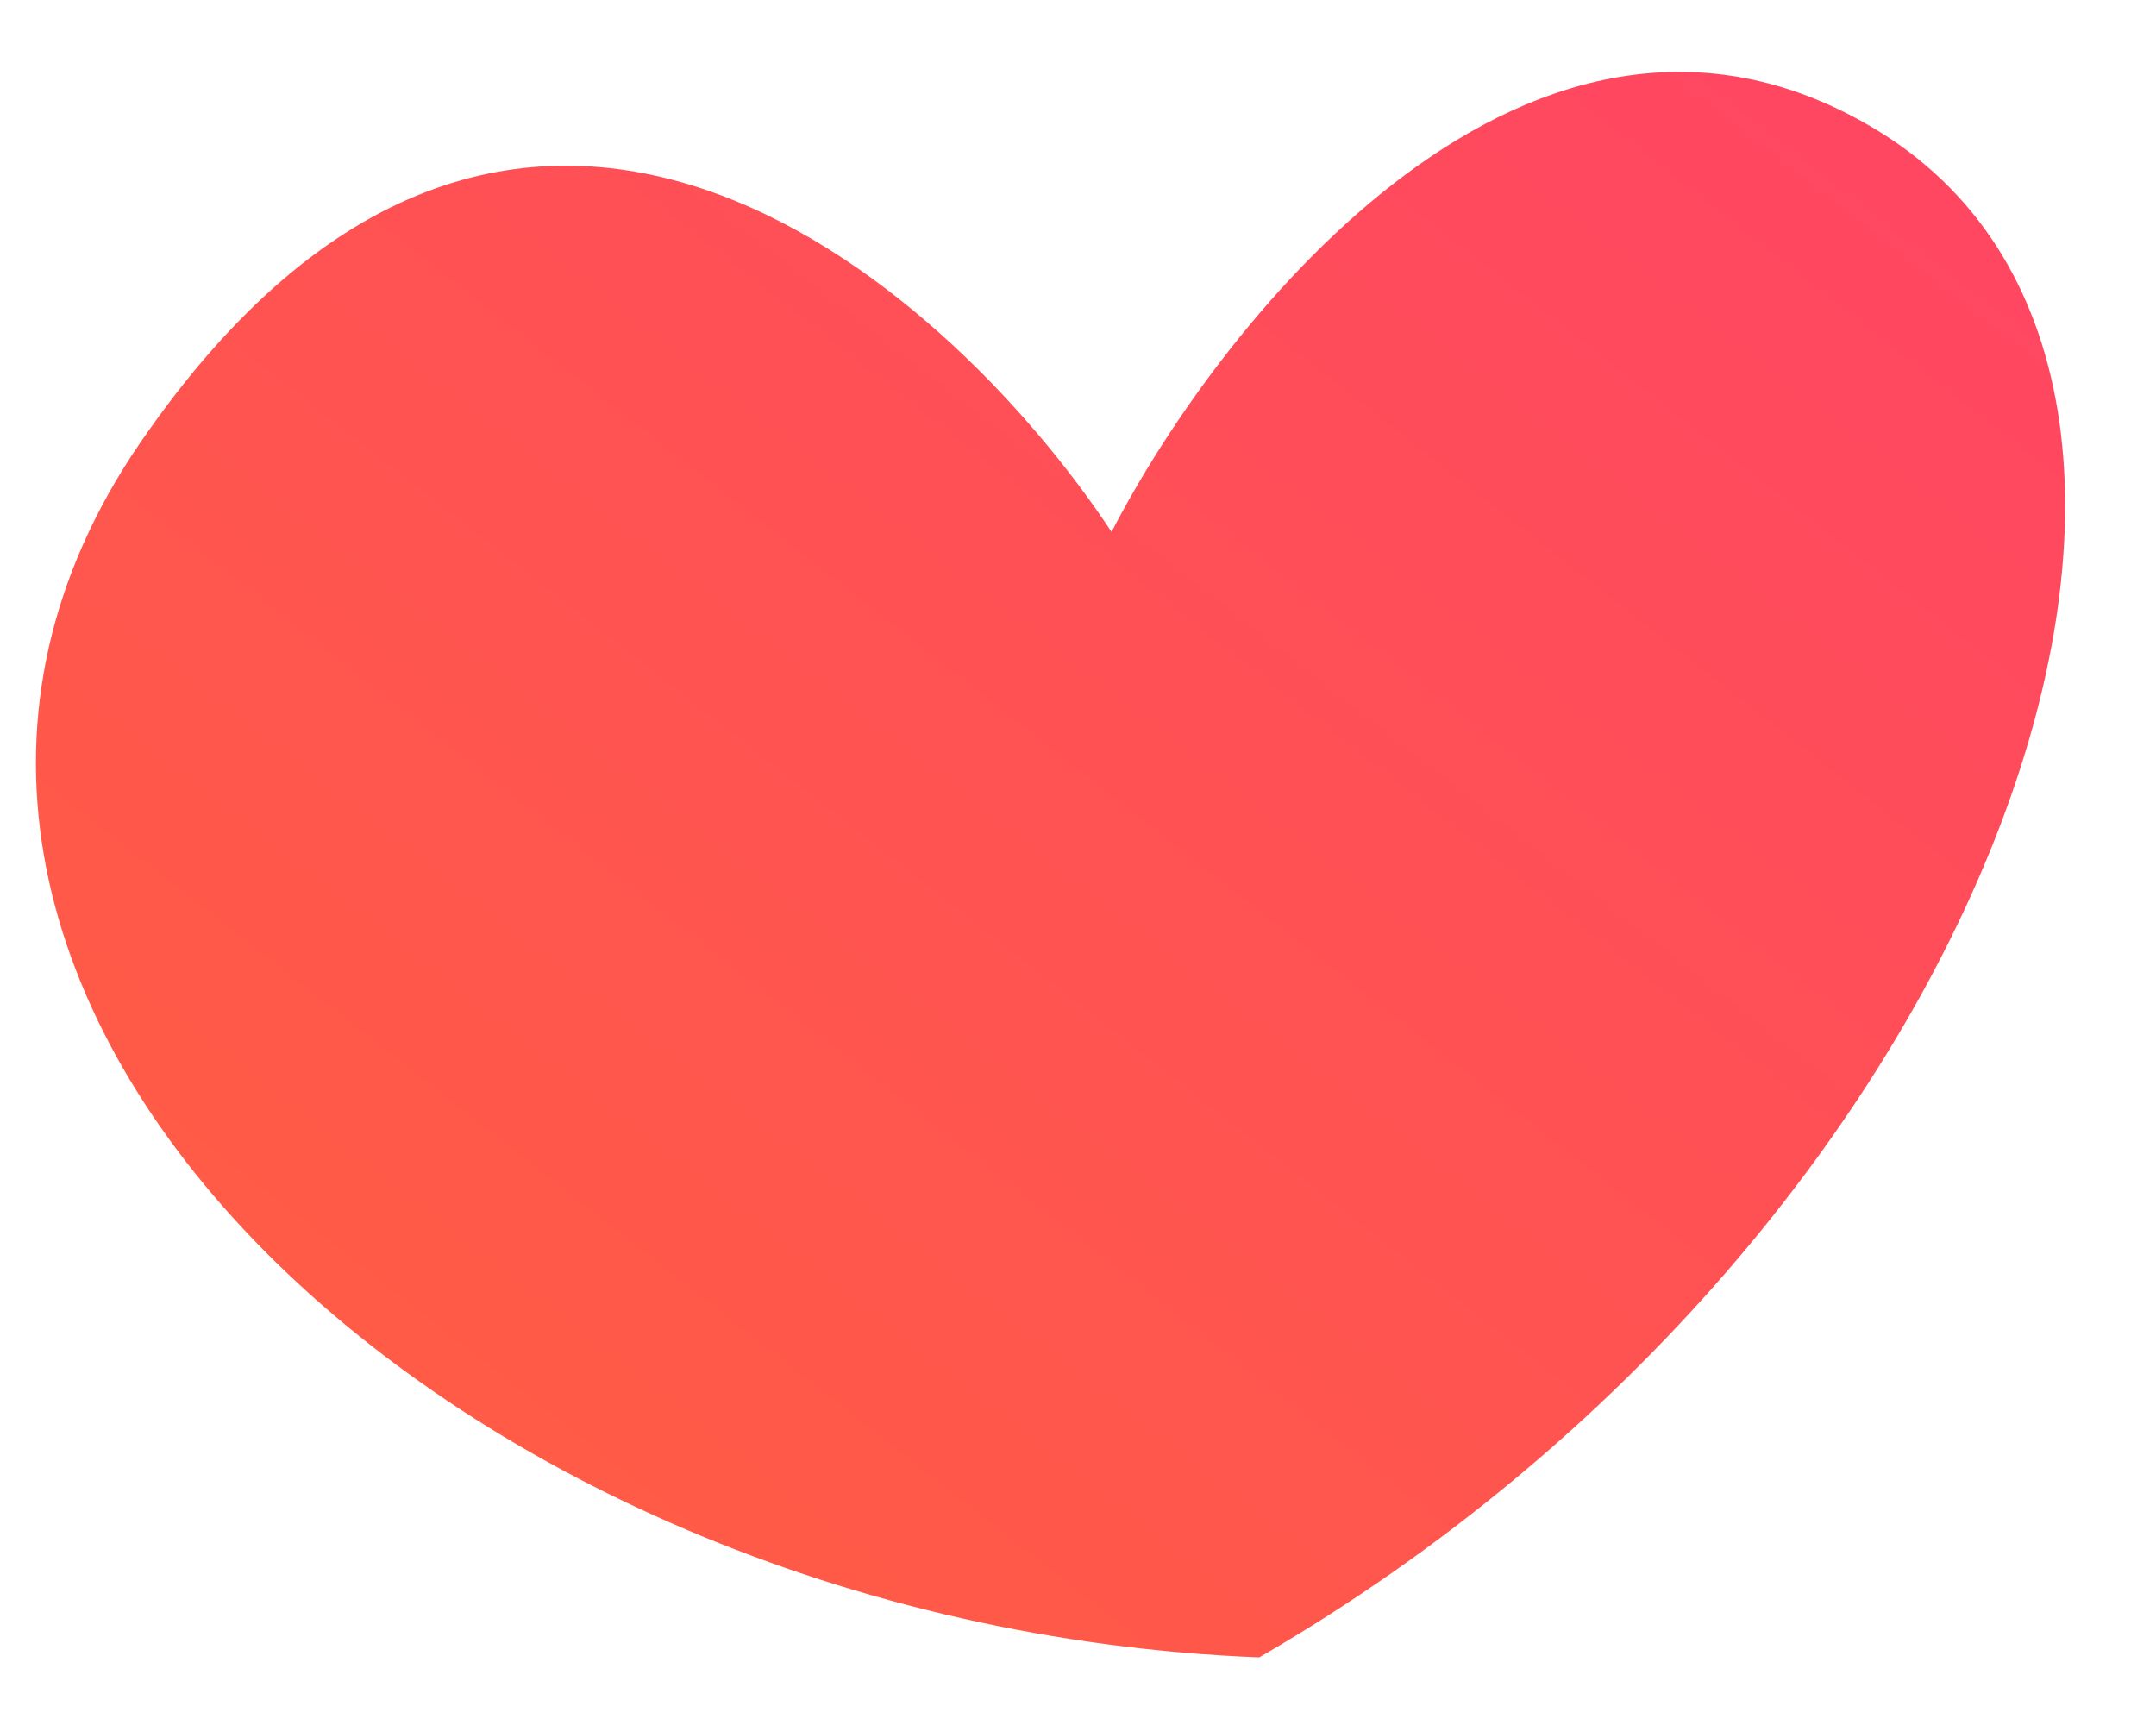 <svg xmlns="http://www.w3.org/2000/svg" fill="none" viewBox="0 0 60 48" height="48" width="60">
<path fill="url(#paint0_linear_5338_14752)" d="M52.076 3.527C42.679 -1.985 34.066 8.746 30.934 14.801C26.236 7.702 14.255 -2.737 3.919 12.295C-6.417 27.328 12.284 45.235 35.045 46.118C55.6 34.217 63.822 10.416 52.076 3.527Z"></path>
<defs>
<linearGradient gradientUnits="userSpaceOnUse" y2="56.793" x2="14.664" y1="2" x1="57.471" id="paint0_linear_5338_14752">
<stop stop-color="#FF4564"></stop>
<stop stop-color="#FF6040" offset="1"></stop>
</linearGradient>
</defs>
</svg>
